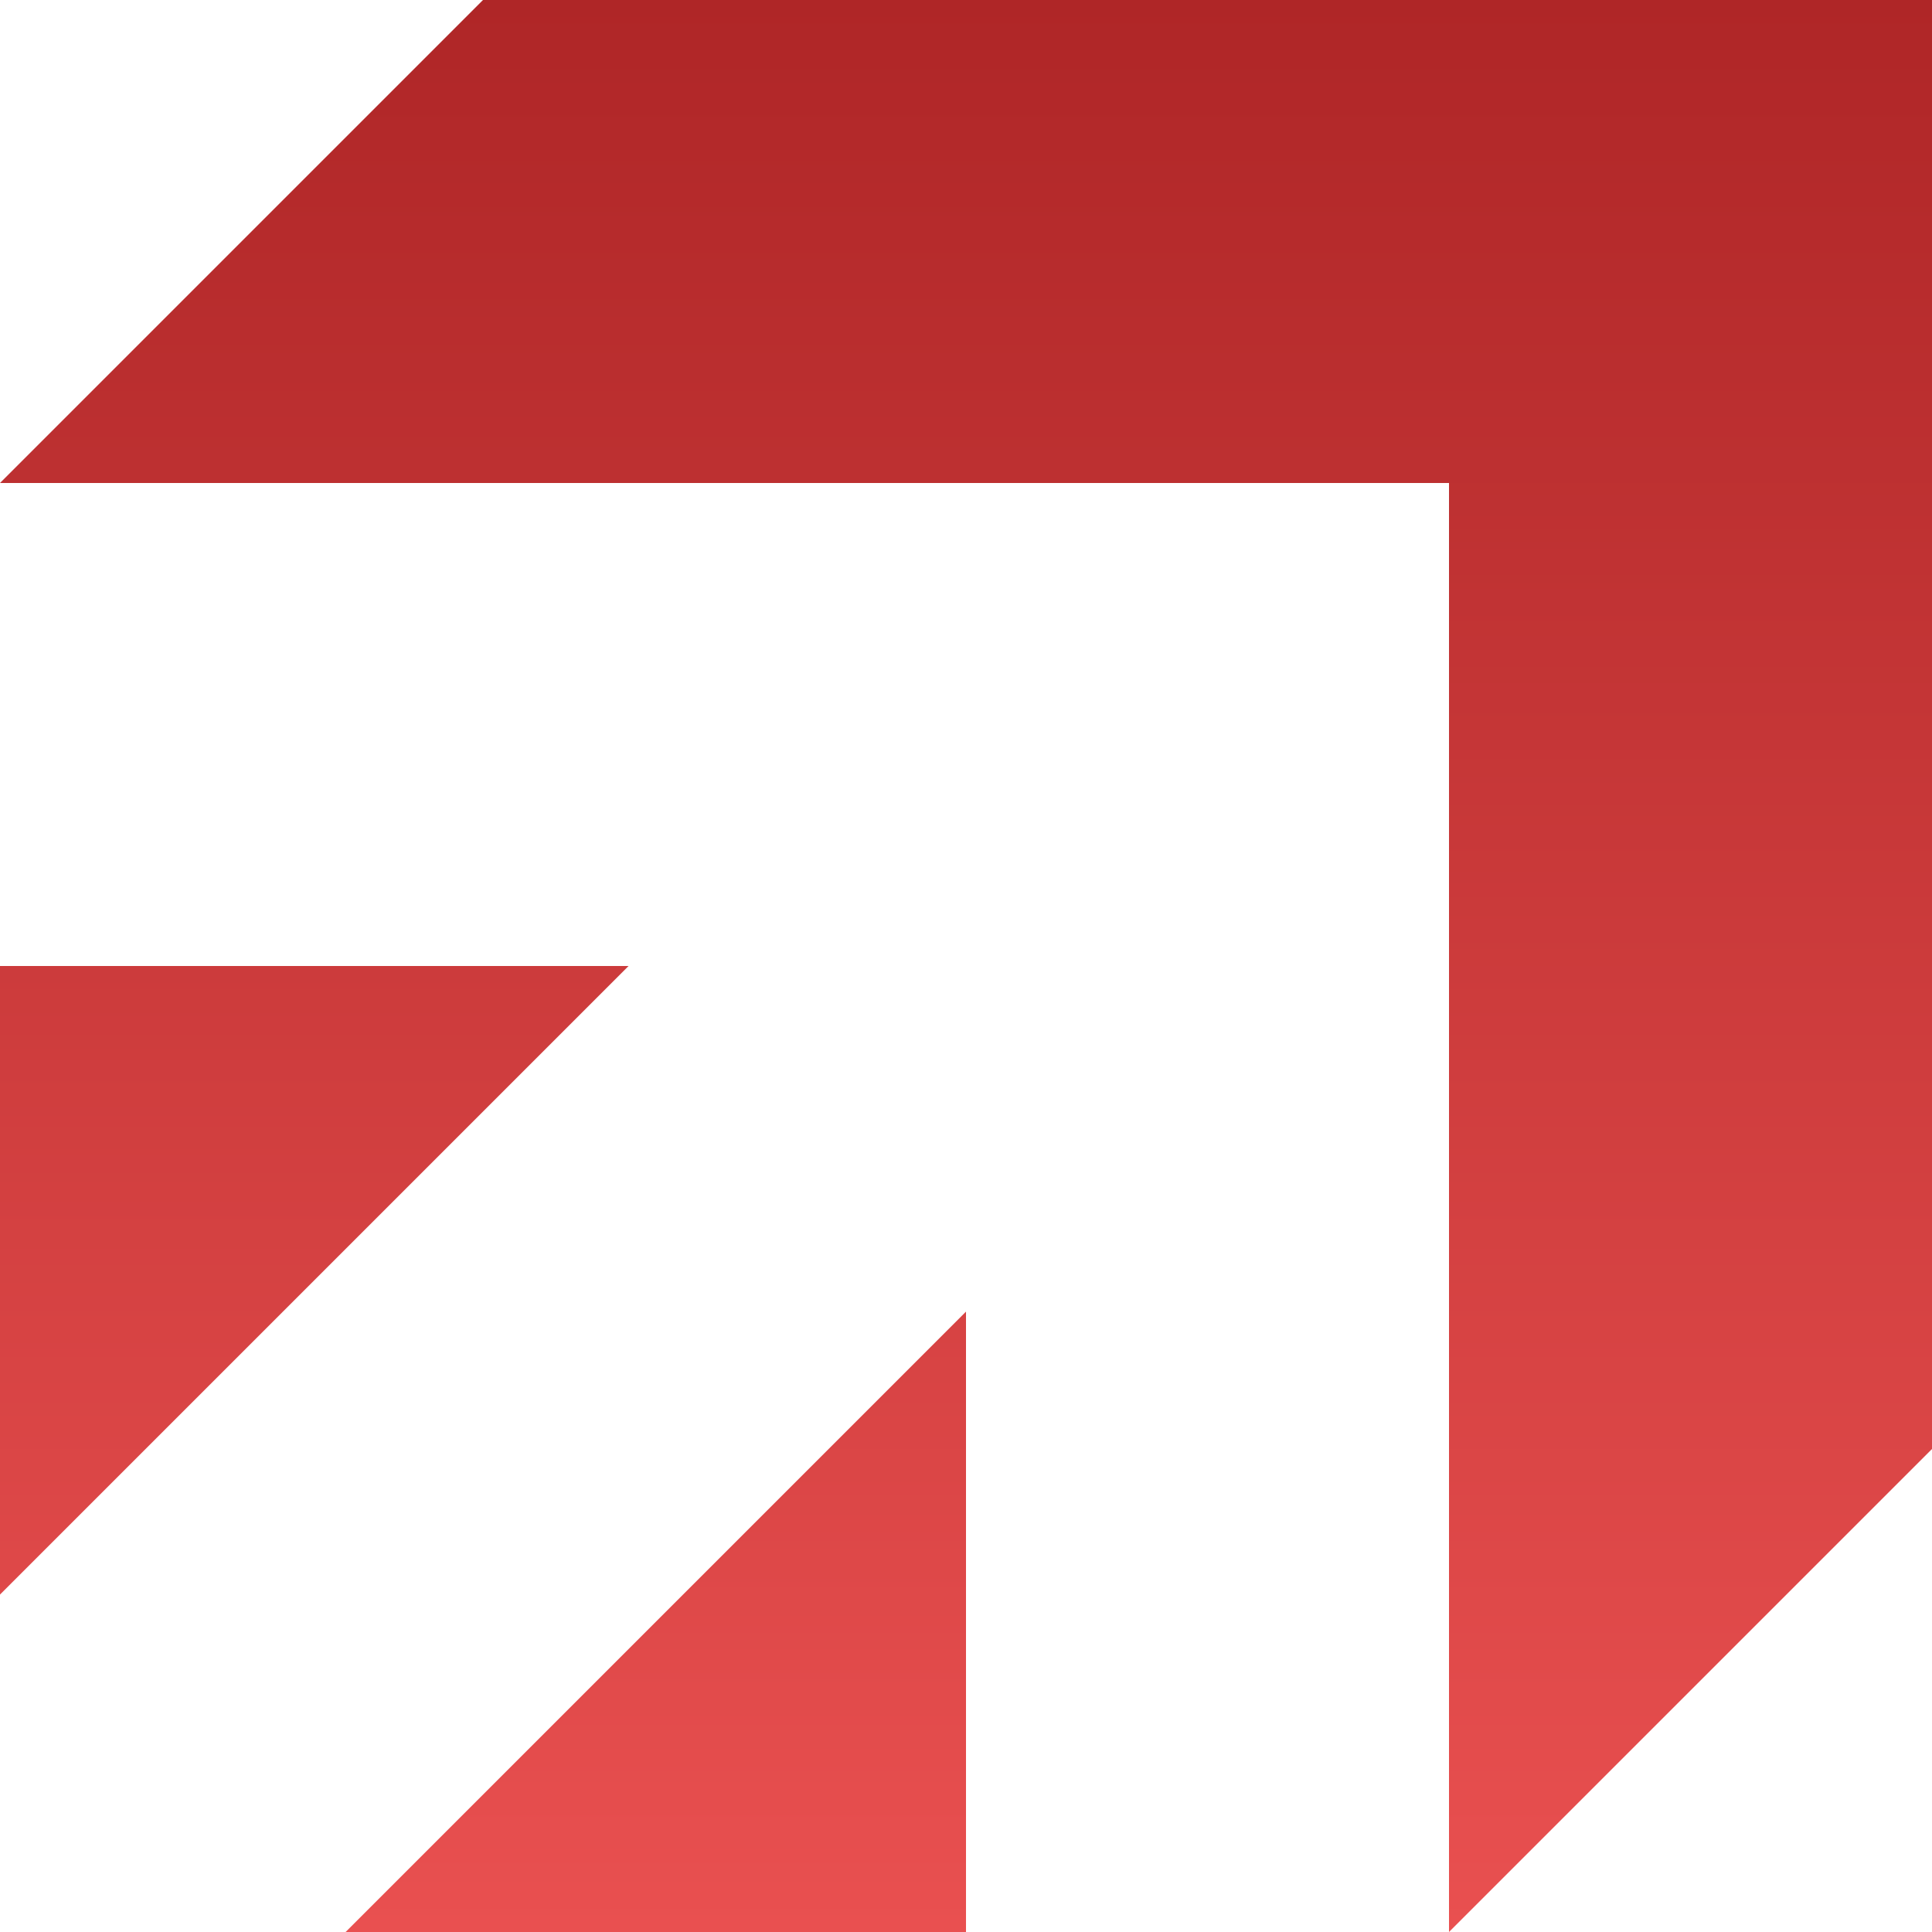 <svg width="340" height="340" viewBox="0 0 340 340" fill="none" xmlns="http://www.w3.org/2000/svg">
<path fill-rule="evenodd" clip-rule="evenodd" d="M85 0H340V85V255L255 340V85H0L85 0ZM0 280.614V170H110.614L0 280.614ZM170 340H60.822L170 230.823V340Z" fill="url(#paint0_linear_252_19061)"/>
<defs>
<linearGradient id="paint0_linear_252_19061" x1="170" y1="0" x2="170" y2="340" gradientUnits="userSpaceOnUse">
<stop stop-color="#AF2627"/>
<stop offset="1" stop-color="#E95050"/>
</linearGradient>
</defs>
</svg>
